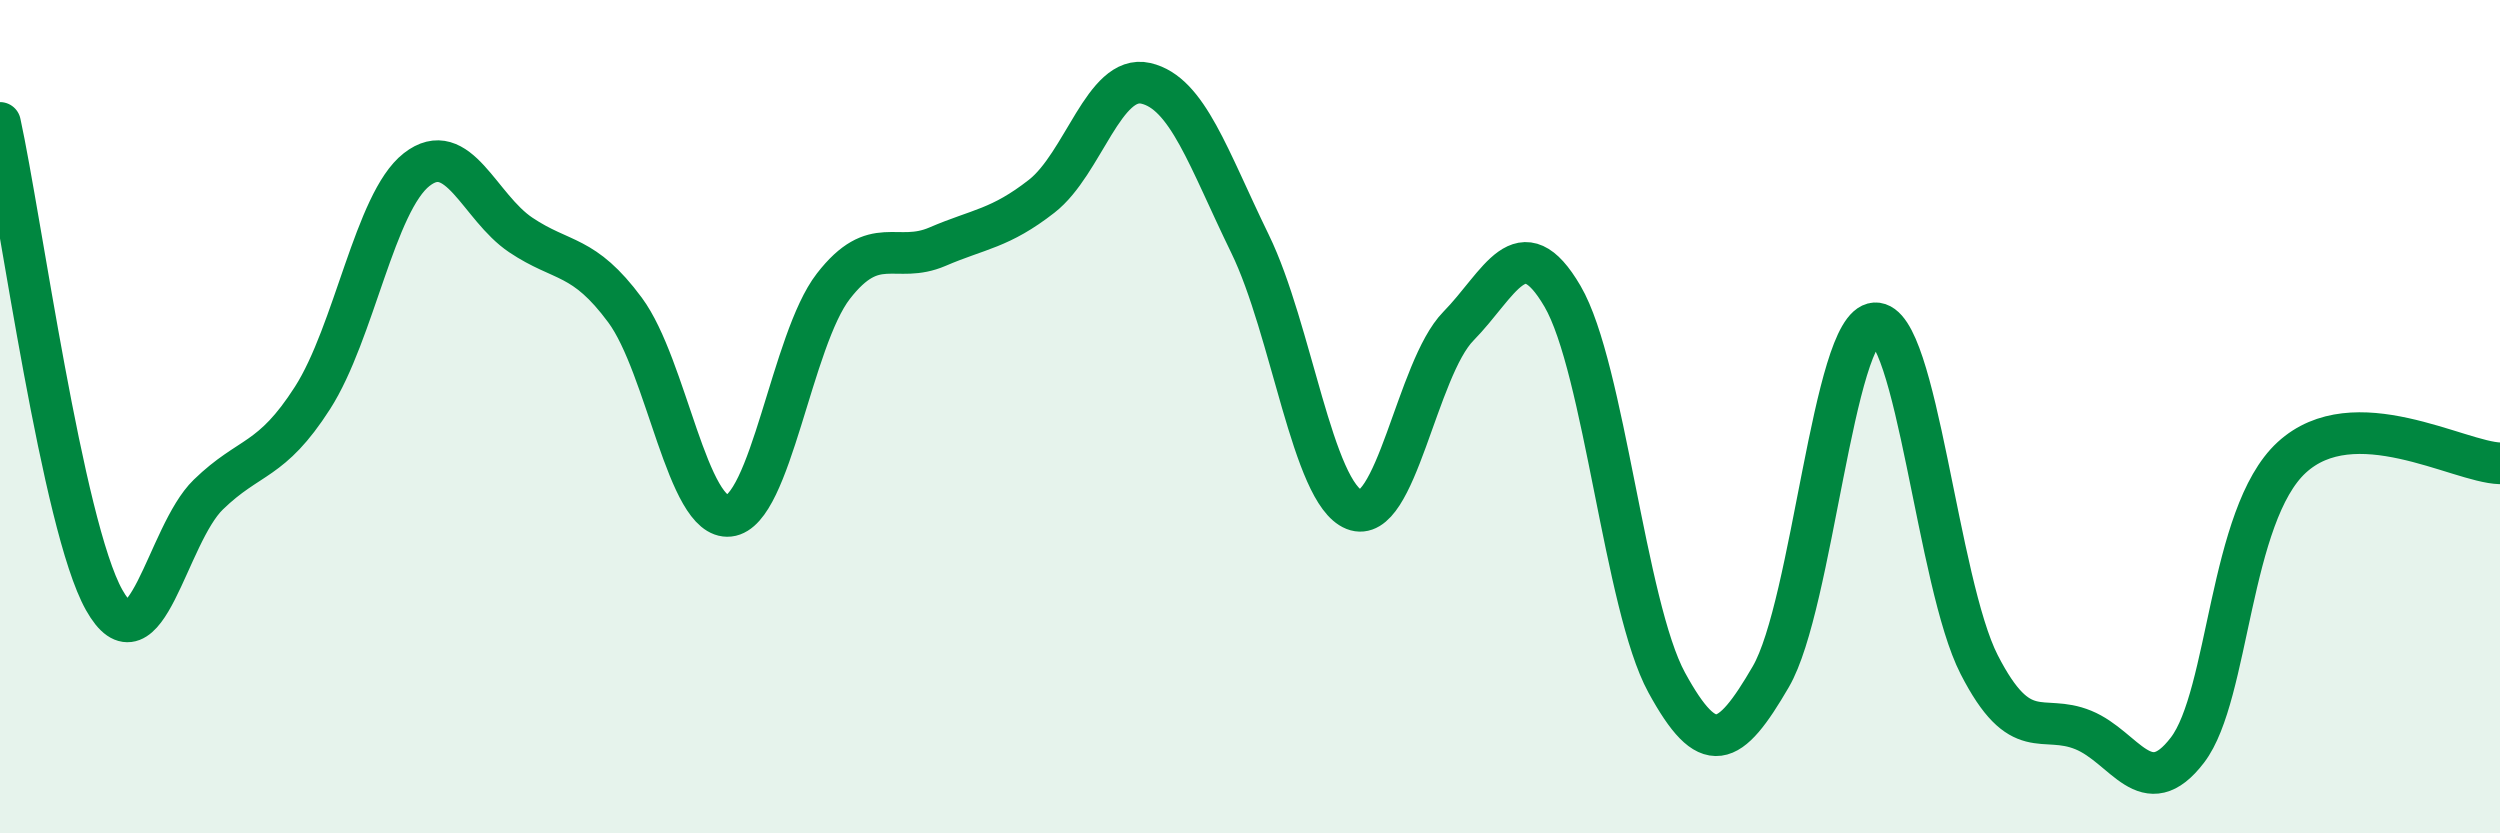 
    <svg width="60" height="20" viewBox="0 0 60 20" xmlns="http://www.w3.org/2000/svg">
      <path
        d="M 0,2.95 C 0.5,5.24 1.5,12.62 2.5,14.4 C 3.5,16.18 4,12.84 5,11.87 C 6,10.9 6.5,11.11 7.5,9.55 C 8.5,7.99 9,4.85 10,4.07 C 11,3.29 11.5,4.97 12.5,5.64 C 13.5,6.31 14,6.09 15,7.44 C 16,8.79 16.5,12.49 17.5,12.38 C 18.5,12.27 19,8.16 20,6.87 C 21,5.58 21.5,6.35 22.5,5.92 C 23.5,5.49 24,5.49 25,4.71 C 26,3.93 26.5,1.77 27.5,2 C 28.5,2.23 29,3.8 30,5.85 C 31,7.9 31.5,11.83 32.5,12.23 C 33.5,12.63 34,8.85 35,7.83 C 36,6.81 36.5,5.4 37.5,7.11 C 38.5,8.82 39,14.55 40,16.38 C 41,18.21 41.5,17.96 42.5,16.24 C 43.5,14.52 44,7.82 45,7.76 C 46,7.7 46.5,14 47.5,15.95 C 48.5,17.9 49,17.11 50,17.52 C 51,17.93 51.5,19.31 52.5,18 C 53.5,16.69 53.5,12.36 55,10.98 C 56.5,9.6 59,11.09 60,11.12L60 20L0 20Z"
        fill="#008740"
        opacity="0.1"
        stroke-linecap="round"
        stroke-linejoin="round"
      />
      <path
        d="M 0,2.95 C 0.5,5.24 1.5,12.62 2.5,14.4 C 3.5,16.18 4,12.84 5,11.87 C 6,10.9 6.5,11.11 7.5,9.55 C 8.5,7.99 9,4.85 10,4.07 C 11,3.29 11.5,4.97 12.5,5.64 C 13.5,6.31 14,6.09 15,7.44 C 16,8.79 16.5,12.49 17.5,12.38 C 18.5,12.27 19,8.16 20,6.87 C 21,5.58 21.5,6.35 22.5,5.92 C 23.5,5.49 24,5.49 25,4.71 C 26,3.93 26.5,1.77 27.5,2 C 28.5,2.23 29,3.8 30,5.85 C 31,7.9 31.5,11.83 32.5,12.23 C 33.5,12.63 34,8.85 35,7.83 C 36,6.81 36.5,5.4 37.5,7.11 C 38.5,8.82 39,14.55 40,16.38 C 41,18.21 41.5,17.96 42.5,16.24 C 43.5,14.52 44,7.82 45,7.76 C 46,7.7 46.5,14 47.5,15.95 C 48.5,17.9 49,17.11 50,17.52 C 51,17.93 51.5,19.31 52.5,18 C 53.5,16.69 53.5,12.36 55,10.98 C 56.5,9.6 59,11.09 60,11.12"
        stroke="#008740"
        stroke-width="1"
        fill="none"
        stroke-linecap="round"
        stroke-linejoin="round"
      />
    </svg>
  